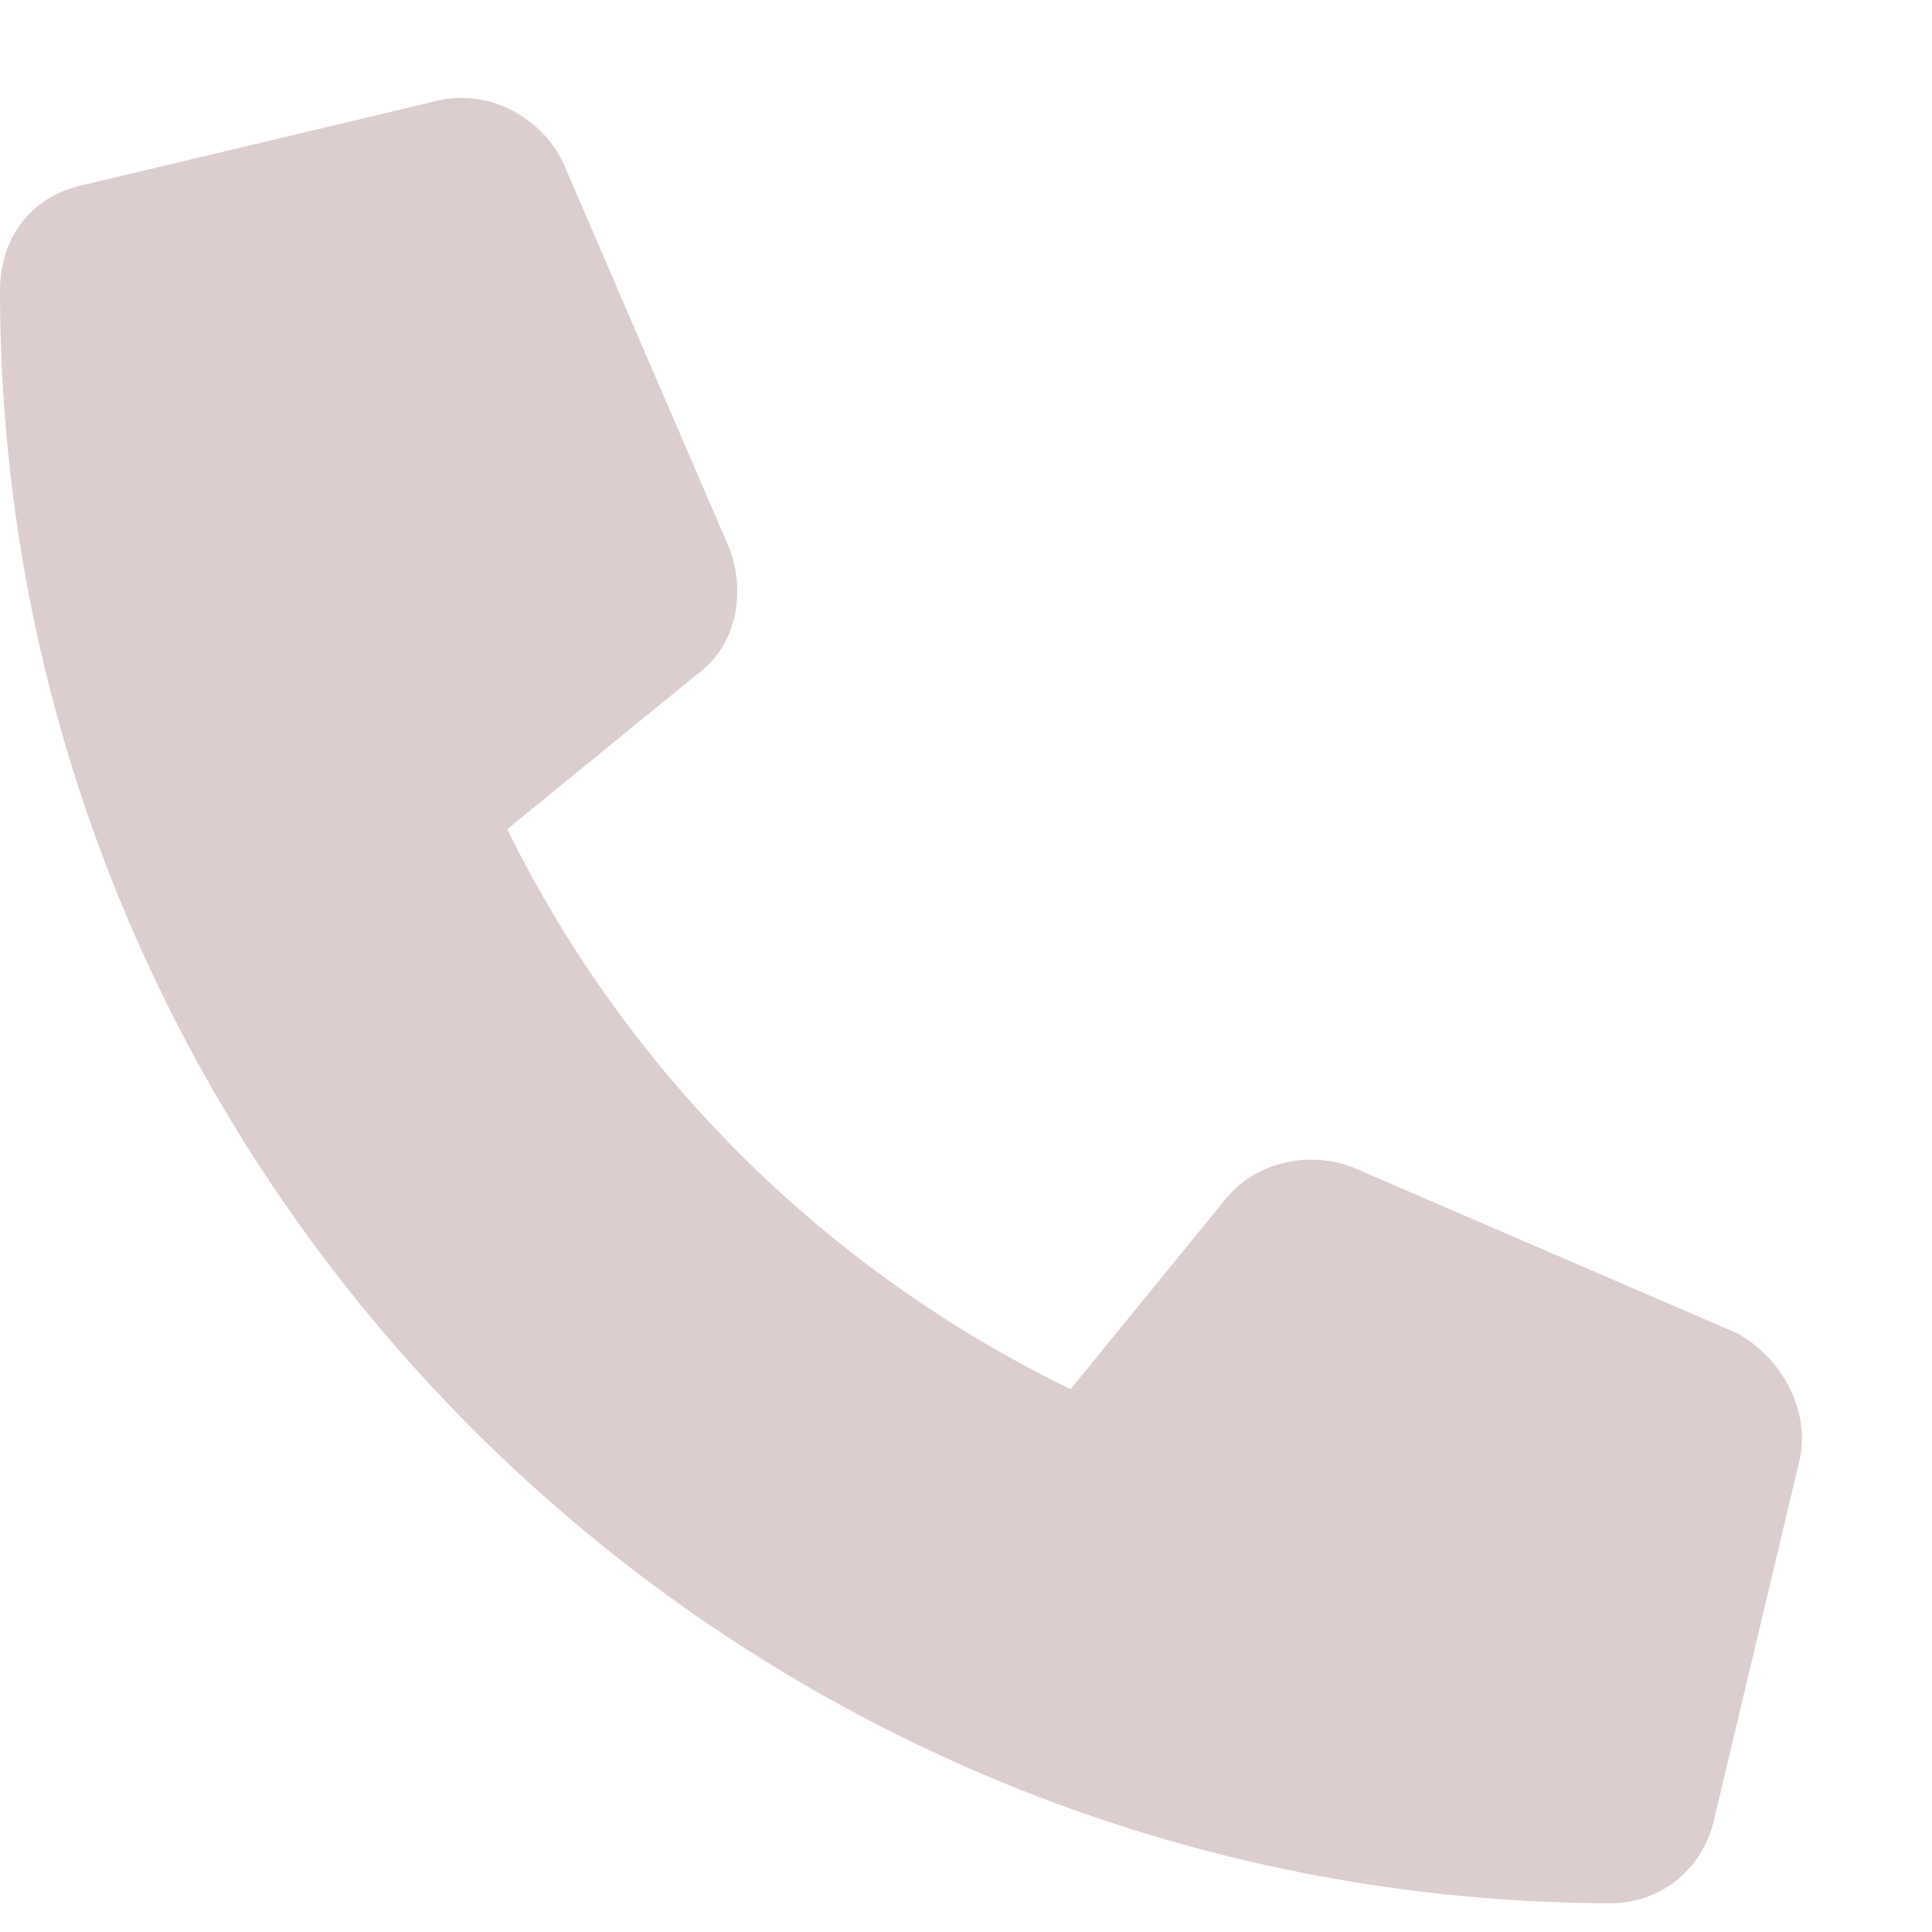 <svg width="15" height="15" viewBox="0 0 15 15" fill="none" xmlns="http://www.w3.org/2000/svg">
<path d="M13.973 11.332L13.316 14.094C13.234 14.504 12.906 14.777 12.496 14.777C5.605 14.75 0 9.145 0 2.254C0 1.844 0.246 1.516 0.656 1.434L3.418 0.777C3.801 0.695 4.211 0.914 4.375 1.27L5.66 4.25C5.797 4.605 5.715 5.016 5.414 5.234L3.938 6.438C4.867 8.324 6.398 9.855 8.312 10.785L9.516 9.309C9.734 9.035 10.145 8.926 10.5 9.062L13.48 10.348C13.836 10.539 14.055 10.949 13.973 11.332Z" fill="#DCCECE"/>
</svg>
